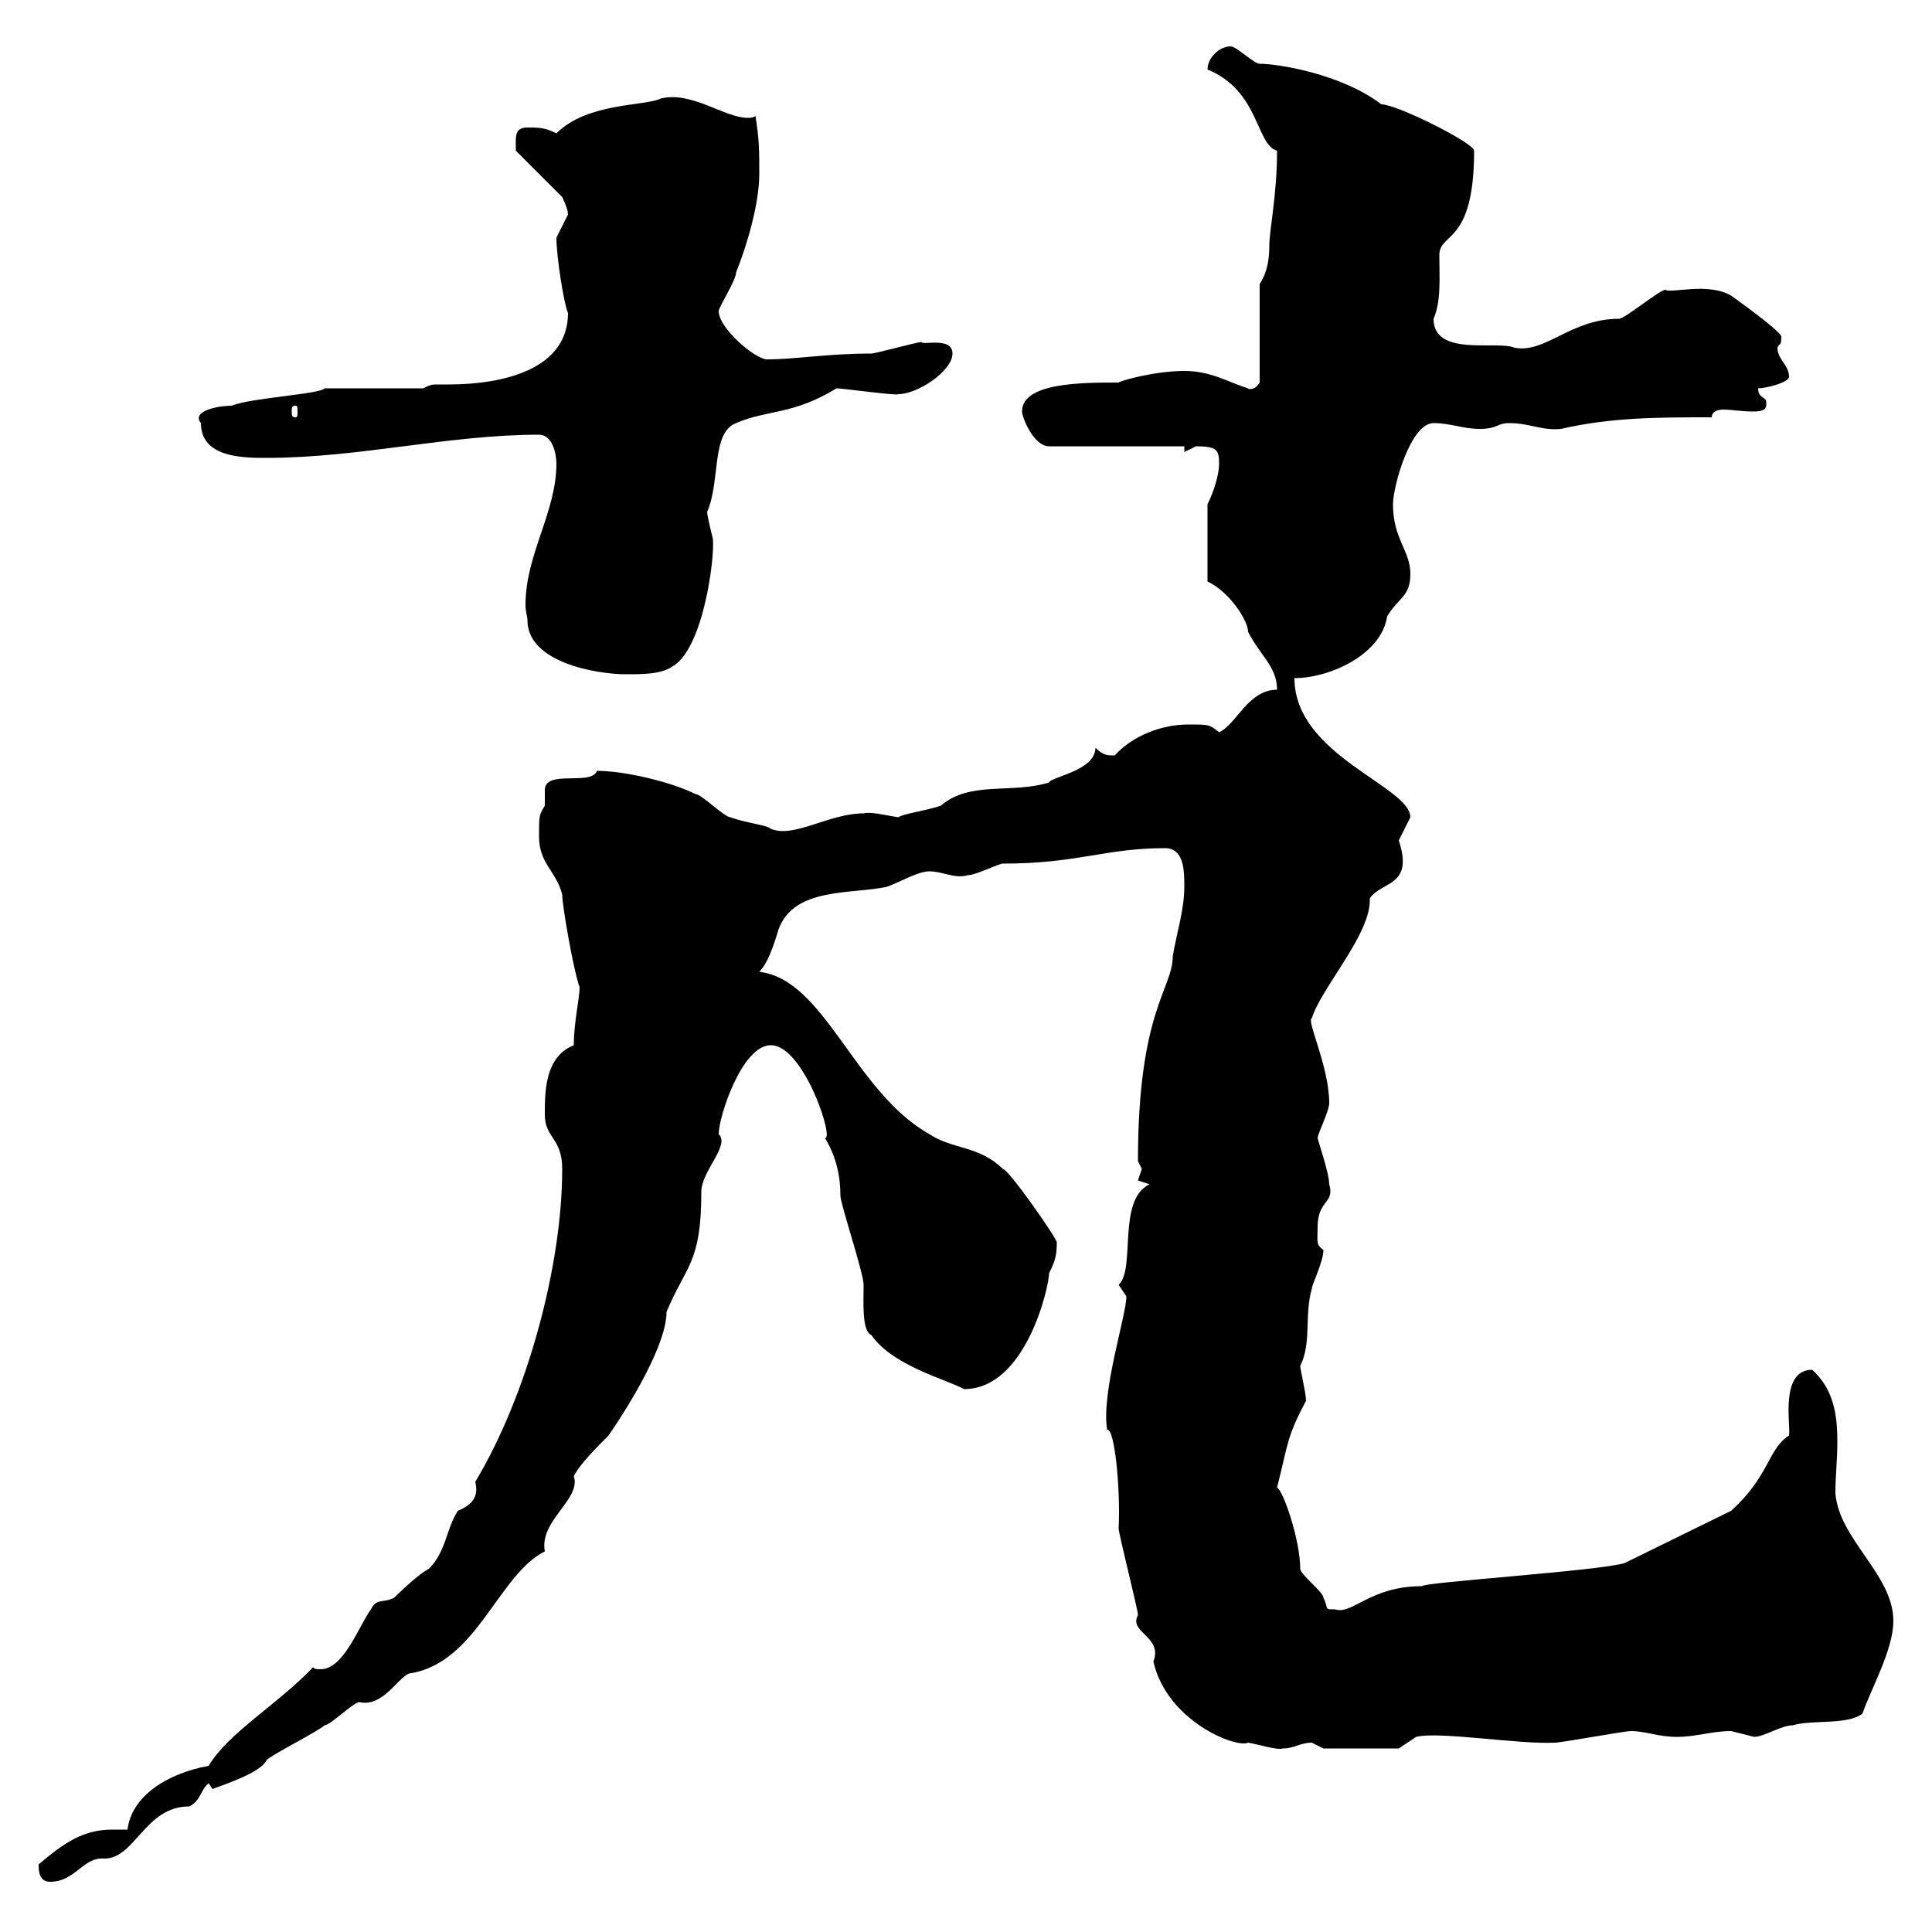 <svg xmlns="http://www.w3.org/2000/svg" xmlns:xlink="http://www.w3.org/1999/xlink" width="300" height="300"><path d="M6 289.50C6 290.40 6 292.20 7.80 292.20C11.70 292.20 12.90 288.30 16.20 288.60C21 288.60 22.50 280.50 29.40 280.50C31.20 279.60 31.20 277.80 32.40 276.90L33 277.80C33.60 277.50 40.50 275.40 41.40 273.30C42.30 272.40 49.50 268.80 50.40 267.90C51.30 267.90 54.90 264.30 55.80 264.30C59.70 265.20 62.10 259.80 63.90 259.80C74.10 258 77.40 244.50 84.60 240.90C83.70 236.10 90.30 232.80 89.10 229.20C90 227.40 92.70 224.70 94.50 222.90C97.80 218.10 103.50 208.80 103.50 203.70C106.50 196.50 108.90 196.20 108.90 185.10C108.90 181.80 113.40 177.90 111.60 176.10C111.60 173.40 115.20 162.30 119.70 162.30C124.80 162.30 129.60 177 128.10 176.70C129.90 179.70 130.50 182.70 130.50 185.70C130.50 186.90 134.10 197.70 134.10 199.50C134.10 202.20 133.80 206.70 135.30 207.30C138.60 212.10 147 214.20 149.70 215.70C159.30 215.70 162.90 199.80 162.90 197.70C163.80 195.90 164.10 195 164.10 192.90C164.10 192.30 156.60 181.50 155.70 181.50C152.10 177.90 147.90 178.50 144.30 176.10C132.60 169.50 128.10 152.10 117.90 150.90C119.10 149.70 120 147.30 120.90 144.30C123.30 137.70 132.30 138.90 137.70 137.70C139.50 137.10 142.50 135.30 144.30 135.30C146.40 135.30 148.20 136.50 150.30 135.90C151.50 135.90 155.10 134.10 155.70 134.10C167.40 134.10 171.60 131.70 180.90 131.70C183.90 131.70 183.90 135.30 183.90 137.70C183.90 141.30 182.70 144.90 182.10 148.50C182.10 153.60 176.70 156.90 176.70 180.30C176.70 180.30 177.30 181.50 177.30 181.50C177.30 181.50 176.70 183.30 176.70 183.30L178.50 183.90C173.40 186.30 176.40 197.10 173.70 199.50C173.70 199.50 174.90 201.30 174.90 201.30C174.90 204.30 171 216 171.90 222C173.10 221.70 174 231.30 173.70 237.30C173.70 238.20 176.70 249.90 176.70 250.80C175.20 253.50 180.60 254.10 179.10 258C181.20 267.30 192 271.50 193.80 270.60C195.60 270.90 198.30 271.80 199.20 271.50C201 271.50 201.90 270.60 203.70 270.60C203.70 270.60 205.50 271.50 205.50 271.50L217.20 271.50L219.90 269.70C223.50 268.80 235.80 270.90 241.50 270.60C242.40 270.60 252.30 268.80 253.20 268.80C255.60 268.80 257.40 269.70 260.40 269.70C263.40 269.70 265.80 268.80 268.80 268.80C268.80 268.80 272.40 269.70 272.40 269.70C273.90 269.70 276.60 267.90 278.40 267.90C281.40 267 286.80 267.90 289.20 266.10C290.40 262.50 294 256.20 294 251.70C294 244.50 285.60 239.10 285 231.90C285 229.20 285.30 226.80 285.30 223.80C285.30 219.60 284.70 215.70 281.40 212.70C276.30 212.70 278.10 221.40 277.80 222.90C274.50 225 274.80 229.20 268.80 234.60L252.30 242.70C248.70 243.90 220.80 245.70 220.80 246.30C212.70 246.30 210 250.80 207.30 249.90C205.50 249.90 206.40 249.90 205.50 248.10C205.50 247.20 201.90 244.50 201.90 243.60C201.90 239.10 199.20 231.30 198.30 231C200.10 223.80 199.80 223.20 202.80 217.50C202.80 216.30 201.90 212.70 201.90 212.10C203.70 208.50 202.50 204.30 203.70 200.10C203.70 199.50 205.50 195.90 205.50 194.10C204.30 193.20 204.60 192.90 204.60 190.50C204.60 186.30 207.30 186.90 206.40 183.90C206.40 182.10 204.60 177 204.60 176.70C204.60 176.10 206.40 172.50 206.40 171.30C206.40 165.60 202.80 158.40 203.70 158.10C205.20 153.30 213 144.90 212.70 139.50C214.50 136.80 219.60 137.70 217.20 130.50C217.20 130.50 219 126.90 219 126.90C219 122.10 201 117.30 201 105.30C206.40 105.30 214.50 101.70 215.40 95.70C217.20 92.70 219 92.70 219 89.10C219 85.50 216.30 83.70 216.30 78.30C216.30 75.60 219 65.70 222.60 65.70C225.30 65.70 227.10 66.60 229.80 66.60C232.50 66.60 232.50 65.70 234.30 65.70C237.60 65.70 239.40 66.90 242.40 66.60C250.20 64.80 257.40 64.80 265.80 64.80C265.80 63.90 266.70 63.60 267.60 63.60C268.80 63.60 270.60 63.90 272.10 63.90C273.90 63.90 274.50 63.60 274.20 62.10C273.60 61.50 273 61.50 273 60.30C274.20 60.30 277.80 59.40 277.80 58.50C277.80 56.70 276 55.80 276 54C276.30 53.10 276.60 54 276.60 52.20C276 51 268.80 45.90 268.80 45.90C265.20 43.80 259.50 45.60 258.60 45C257.70 45 252.30 49.50 251.40 49.50C243.90 49.50 240 54.90 235.20 54C232.50 52.80 222.60 55.50 222.60 49.50C223.80 46.80 223.50 43.20 223.50 39.60C223.50 36 228.90 38.10 228.90 23.40C228.90 22.20 216.90 16.20 214.50 16.20C208.20 11.40 198.30 9.90 195.60 9.90C194.70 9.90 192 7.20 191.10 7.20C189.30 7.20 187.50 9 187.50 10.80C195.60 14.10 195 22.50 198.30 23.40C198.30 30.30 197.10 35.70 197.10 38.10C197.10 40.20 196.80 42.30 195.60 44.10L195.60 59.40C194.70 60.90 193.50 60.30 193.80 60.30C190.80 59.40 188.10 57.60 183.90 57.60C179.40 57.60 174 59.10 173.70 59.40C168 59.40 158.70 59.40 158.70 63.90C158.70 64.80 160.50 69.30 162.90 69.30L183.90 69.30L183.90 70.20C183.90 70.20 185.70 69.30 185.70 69.30C189 69.30 189.30 69.90 189.30 72C189.30 73.80 188.40 76.50 187.50 78.30L187.50 90.30C190.80 91.80 193.80 96.30 193.80 98.10C195.60 101.70 198.30 103.50 198.30 107.10C193.80 107.10 192 112.50 189.30 113.70C187.80 112.50 187.80 112.50 184.50 112.50C180.30 112.50 175.80 114.30 173.10 117.30C171.90 117.30 171.30 117.30 170.10 116.10C170.10 119.70 163.20 120.60 162.90 121.50C157.20 123.30 150.60 121.20 146.10 125.10C143.40 126 140.40 126.30 139.50 126.90C137.40 126.60 135.30 126 134.10 126.30C128.70 126.30 123.30 130.20 119.70 128.70C119.10 128.10 115.80 127.80 113.40 126.90C112.50 126.90 108.90 123.30 108 123.30C104.40 121.50 97.20 119.70 92.70 119.70C91.80 122.10 84.60 119.40 84.60 122.70C84.60 123.30 84.60 124.50 84.60 125.10C83.70 126.60 83.70 126.60 83.70 129.90C83.70 134.10 86.40 135.30 87.30 138.90C87.30 140.70 89.10 150.90 90 153.30C90 155.10 89.10 158.70 89.10 162.30C84.60 164.10 84.60 169.50 84.60 173.10C84.60 176.70 87.30 176.70 87.30 181.50C87.30 196.50 81.90 216.60 73.80 230.10C74.40 232.50 73.20 233.70 71.10 234.60C69.30 237.30 69.30 240.90 66.60 243.60C64.80 244.50 61.20 248.10 61.20 248.10C59.40 249 58.50 248.10 57.60 249.90C55.80 252.30 53.40 259.20 49.80 259.20C49.20 259.20 48.90 259.20 48.60 258.90C43.20 264.60 35.40 269.10 32.40 274.20C25.80 275.40 20.40 279 19.80 284.10C18.90 284.10 18.30 284.10 17.40 284.10C12.90 284.10 9.90 286.20 6 289.50ZM81.90 96.30C81.90 102.90 92.70 104.70 97.20 104.70C99.90 104.70 102.60 104.70 104.40 103.50C109.20 100.80 111 86.70 110.70 83.70C110.70 83.70 109.80 80.10 109.80 79.50C111.90 74.70 110.40 67.20 114.30 65.70C119.10 63.60 123 64.50 129.90 60.30C130.80 60.30 139.50 61.50 139.50 61.20C142.50 61.20 147.90 57.60 147.90 54.90C147.90 52.20 143.10 53.70 143.10 53.10C142.50 53.10 135.90 54.90 135.30 54.90C128.40 54.90 123.60 55.80 119.10 55.80C117.30 55.80 111.60 51 111.60 48.30C111.60 47.70 114.30 43.50 114.30 42.30C116.10 37.80 117.90 31.50 117.90 27C117.90 23.40 117.90 21.60 117.30 18C117 18.30 116.40 18.30 116.10 18.30C112.50 18.30 107.40 14.10 102.60 15.30C100.20 16.50 91.20 15.90 86.40 20.70C84.60 19.80 83.70 19.80 81.90 19.80C79.80 19.80 80.10 21.30 80.10 23.40L87.30 30.60C87.30 30.60 88.20 32.40 88.20 33.30C88.20 33.30 86.40 36.90 86.40 36.90C86.40 39.90 87.60 47.40 88.20 48.60C88.20 57.30 78.30 59.70 69.60 59.70C69 59.70 68.40 59.70 67.80 59.70C67.20 59.70 66.90 59.70 65.70 60.30L50.40 60.30C49.80 61.20 38.70 61.80 36 63C33.60 63 29.70 63.90 31.20 65.70C31.20 71.10 37.80 71.10 41.40 71.10C55.80 71.10 69.60 67.50 83.70 67.50C85.80 67.50 86.40 70.50 86.40 72C86.40 79.50 81.60 86.10 81.60 93.90C81.60 95.10 81.90 95.70 81.90 96.30ZM45.90 63C46.20 63 46.20 63.30 46.20 63.90C46.20 64.50 46.20 64.80 45.90 64.80C45.30 64.80 45.30 64.50 45.30 63.90C45.30 63.30 45.30 63 45.90 63Z"/></svg>